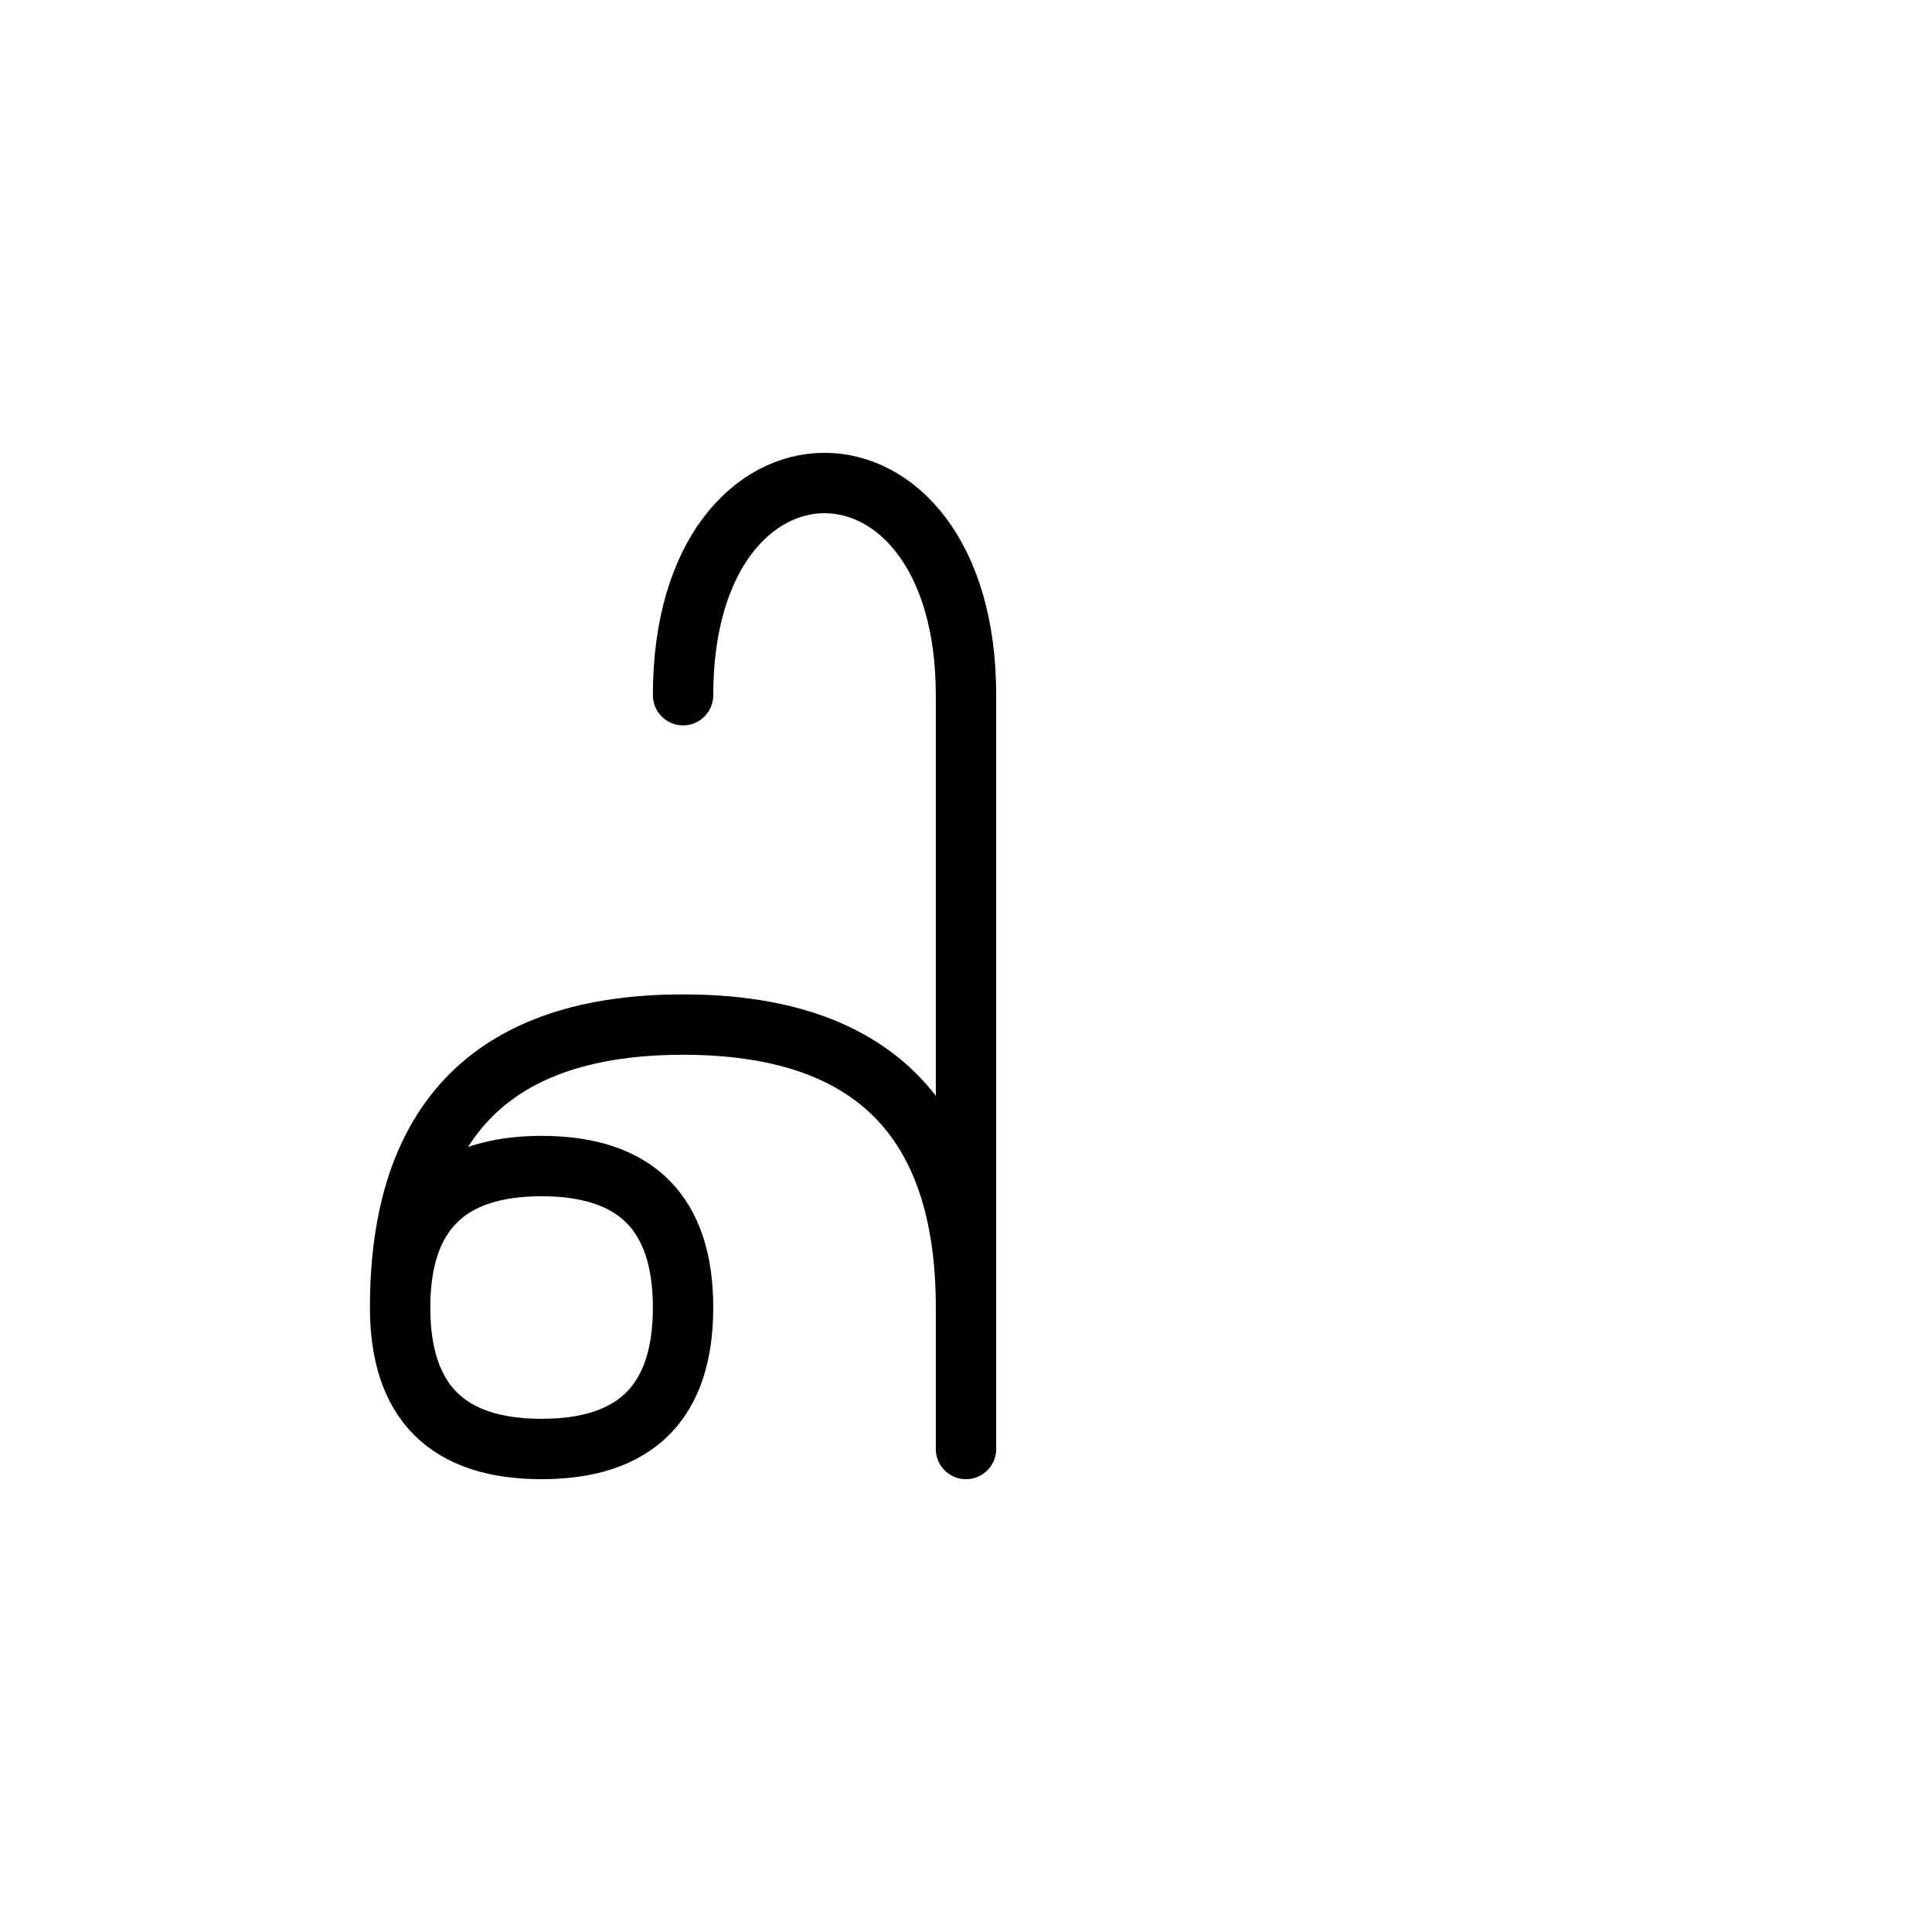 <?xml version="1.0" encoding="UTF-8"?>
<svg xmlns="http://www.w3.org/2000/svg" xmlns:xlink="http://www.w3.org/1999/xlink"
     width="40" height="40" viewBox="-20.0 -20.0 40 40">
<defs>
</defs>
<path d="M0,0 L0,4.142 L0,-5.607 C0,-11.464,-5.858,-11.464,-5.858,-5.607 M0,0 L0,-4.142 L0,10 M0,7.071 Q0,1.213,-5.858,1.213 Q-11.716,1.213,-11.716,7.071 Q-11.716,10,-8.787,10 Q-5.858,10,-5.858,7.071 Q-5.858,4.142,-8.787,4.142 Q-11.716,4.142,-11.716,7.071" stroke="black" fill="none" stroke-width="1.25" stroke-linecap="round" stroke-linejoin="round" />
</svg>